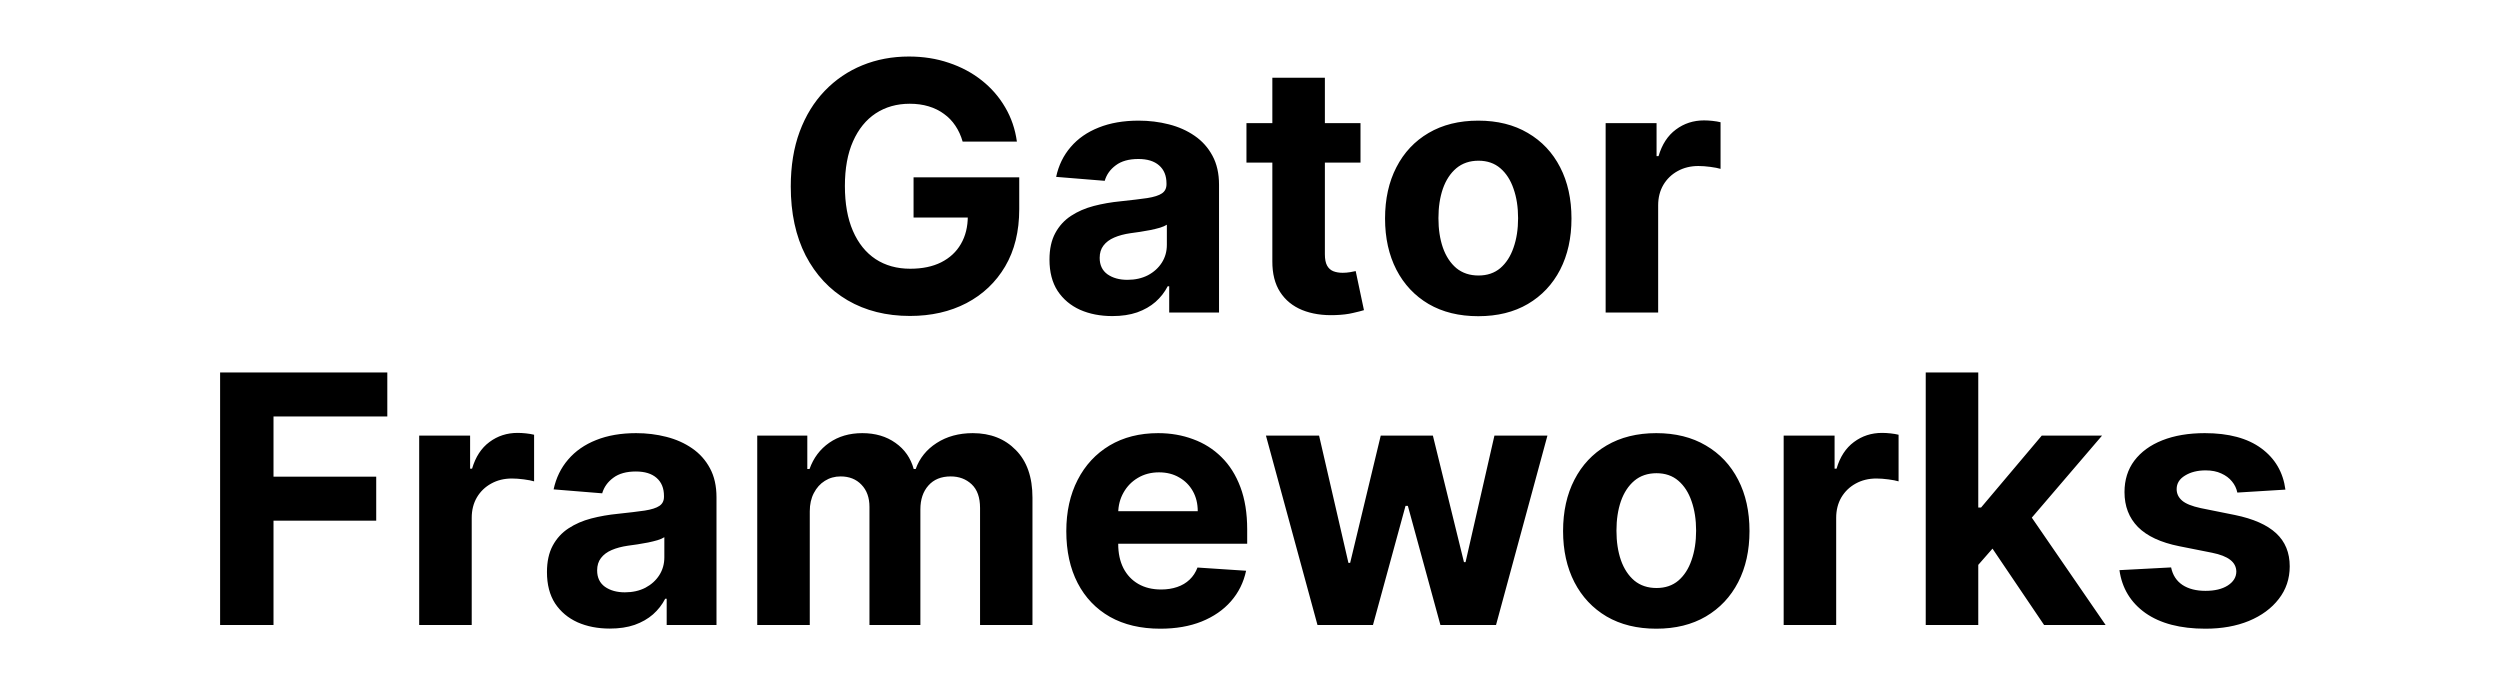 <svg width="144" height="40" viewBox="0 0 144 40" fill="none" xmlns="http://www.w3.org/2000/svg">
<path d="M55.448 8.156C55.349 7.811 55.209 7.505 55.029 7.24C54.849 6.97 54.629 6.743 54.369 6.558C54.113 6.369 53.819 6.224 53.488 6.125C53.161 6.026 52.799 5.976 52.401 5.976C51.658 5.976 51.005 6.161 50.441 6.53C49.882 6.899 49.447 7.437 49.134 8.142C48.822 8.843 48.666 9.7 48.666 10.713C48.666 11.726 48.819 12.588 49.127 13.298C49.435 14.008 49.87 14.551 50.434 14.925C50.997 15.294 51.663 15.479 52.43 15.479C53.126 15.479 53.72 15.356 54.212 15.109C54.709 14.858 55.088 14.506 55.349 14.051C55.614 13.597 55.746 13.059 55.746 12.439L56.371 12.531H52.621V10.216H58.708V12.048C58.708 13.327 58.438 14.425 57.898 15.344C57.359 16.258 56.615 16.963 55.668 17.46C54.721 17.953 53.637 18.199 52.416 18.199C51.052 18.199 49.854 17.898 48.822 17.297C47.789 16.691 46.985 15.831 46.407 14.719C45.834 13.601 45.548 12.276 45.548 10.742C45.548 9.562 45.718 8.511 46.059 7.588C46.405 6.66 46.888 5.874 47.508 5.23C48.128 4.586 48.85 4.096 49.674 3.76C50.498 3.424 51.39 3.256 52.352 3.256C53.175 3.256 53.943 3.376 54.653 3.618C55.363 3.855 55.993 4.191 56.542 4.626C57.096 5.062 57.548 5.58 57.898 6.182C58.249 6.778 58.474 7.437 58.573 8.156H55.448ZM64.072 18.206C63.376 18.206 62.756 18.085 62.211 17.844C61.667 17.598 61.236 17.235 60.919 16.757C60.606 16.274 60.45 15.673 60.45 14.953C60.45 14.347 60.561 13.838 60.784 13.426C61.006 13.014 61.309 12.683 61.693 12.432C62.076 12.181 62.512 11.992 63 11.864C63.492 11.736 64.008 11.646 64.548 11.594C65.182 11.527 65.694 11.466 66.082 11.409C66.47 11.348 66.752 11.258 66.927 11.139C67.102 11.021 67.19 10.846 67.19 10.614V10.571C67.19 10.121 67.048 9.773 66.764 9.527C66.484 9.281 66.087 9.158 65.571 9.158C65.026 9.158 64.593 9.278 64.271 9.52C63.949 9.757 63.736 10.055 63.632 10.415L60.834 10.188C60.975 9.525 61.255 8.952 61.672 8.469C62.088 7.981 62.626 7.607 63.284 7.347C63.947 7.081 64.714 6.949 65.585 6.949C66.191 6.949 66.771 7.02 67.325 7.162C67.884 7.304 68.378 7.524 68.809 7.822C69.245 8.121 69.588 8.504 69.839 8.973C70.09 9.437 70.216 9.993 70.216 10.642V18H67.346V16.487H67.261C67.086 16.828 66.851 17.129 66.558 17.389C66.264 17.645 65.912 17.846 65.5 17.993C65.088 18.135 64.612 18.206 64.072 18.206ZM64.939 16.118C65.384 16.118 65.777 16.03 66.118 15.855C66.459 15.675 66.726 15.434 66.92 15.131C67.114 14.828 67.211 14.484 67.211 14.101V12.943C67.117 13.005 66.986 13.062 66.821 13.114C66.66 13.161 66.477 13.206 66.274 13.249C66.07 13.287 65.867 13.322 65.663 13.355C65.459 13.383 65.275 13.41 65.109 13.433C64.754 13.485 64.444 13.568 64.179 13.682C63.913 13.796 63.708 13.949 63.561 14.143C63.414 14.333 63.341 14.57 63.341 14.854C63.341 15.266 63.49 15.581 63.788 15.798C64.091 16.011 64.475 16.118 64.939 16.118ZM78.365 7.091V9.364H71.796V7.091H78.365ZM73.287 4.477H76.313V14.648C76.313 14.927 76.356 15.145 76.441 15.301C76.526 15.453 76.644 15.559 76.796 15.621C76.952 15.682 77.132 15.713 77.336 15.713C77.478 15.713 77.62 15.701 77.762 15.678C77.904 15.649 78.013 15.628 78.088 15.614L78.564 17.865C78.413 17.912 78.2 17.967 77.925 18.028C77.65 18.095 77.317 18.135 76.924 18.149C76.195 18.178 75.555 18.081 75.006 17.858C74.462 17.635 74.038 17.29 73.735 16.821C73.432 16.352 73.283 15.76 73.287 15.046V4.477ZM85.148 18.213C84.045 18.213 83.091 17.979 82.286 17.51C81.486 17.037 80.868 16.378 80.432 15.536C79.997 14.688 79.779 13.706 79.779 12.588C79.779 11.461 79.997 10.476 80.432 9.634C80.868 8.786 81.486 8.128 82.286 7.659C83.091 7.186 84.045 6.949 85.148 6.949C86.251 6.949 87.203 7.186 88.003 7.659C88.808 8.128 89.428 8.786 89.864 9.634C90.3 10.476 90.517 11.461 90.517 12.588C90.517 13.706 90.3 14.688 89.864 15.536C89.428 16.378 88.808 17.037 88.003 17.51C87.203 17.979 86.251 18.213 85.148 18.213ZM85.162 15.869C85.664 15.869 86.083 15.727 86.419 15.443C86.756 15.154 87.009 14.761 87.179 14.264C87.355 13.767 87.442 13.201 87.442 12.567C87.442 11.932 87.355 11.367 87.179 10.869C87.009 10.372 86.756 9.979 86.419 9.69C86.083 9.402 85.664 9.257 85.162 9.257C84.656 9.257 84.23 9.402 83.884 9.69C83.543 9.979 83.285 10.372 83.11 10.869C82.939 11.367 82.854 11.932 82.854 12.567C82.854 13.201 82.939 13.767 83.11 14.264C83.285 14.761 83.543 15.154 83.884 15.443C84.23 15.727 84.656 15.869 85.162 15.869ZM92.485 18V7.091H95.418V8.994H95.532C95.731 8.317 96.064 7.806 96.533 7.46C97.002 7.11 97.541 6.935 98.152 6.935C98.304 6.935 98.467 6.944 98.642 6.963C98.818 6.982 98.972 7.008 99.104 7.041V9.726C98.962 9.683 98.766 9.645 98.515 9.612C98.264 9.579 98.034 9.562 97.826 9.562C97.381 9.562 96.983 9.66 96.632 9.854C96.287 10.043 96.012 10.308 95.809 10.649C95.61 10.99 95.51 11.383 95.51 11.828V18H92.485ZM12.678 36V21.454H22.309V23.99H15.754V27.456H21.67V29.991H15.754V36H12.678ZM24.145 36V25.091H27.078V26.994H27.192C27.391 26.317 27.724 25.806 28.193 25.46C28.662 25.11 29.202 24.935 29.812 24.935C29.964 24.935 30.127 24.944 30.303 24.963C30.478 24.982 30.632 25.008 30.764 25.041V27.726C30.622 27.683 30.426 27.645 30.175 27.612C29.924 27.579 29.694 27.562 29.486 27.562C29.041 27.562 28.643 27.66 28.293 27.854C27.947 28.043 27.672 28.308 27.469 28.649C27.27 28.99 27.171 29.383 27.171 29.828V36H24.145ZM35.127 36.206C34.431 36.206 33.81 36.085 33.266 35.844C32.721 35.597 32.291 35.235 31.973 34.757C31.661 34.274 31.505 33.673 31.505 32.953C31.505 32.347 31.616 31.838 31.838 31.426C32.061 31.014 32.364 30.683 32.748 30.432C33.131 30.181 33.567 29.991 34.054 29.864C34.547 29.736 35.063 29.646 35.603 29.594C36.237 29.527 36.748 29.466 37.137 29.409C37.525 29.348 37.807 29.258 37.982 29.139C38.157 29.021 38.245 28.846 38.245 28.614V28.571C38.245 28.121 38.103 27.773 37.819 27.527C37.539 27.281 37.142 27.158 36.625 27.158C36.081 27.158 35.648 27.278 35.326 27.52C35.004 27.757 34.791 28.055 34.686 28.415L31.888 28.188C32.03 27.525 32.309 26.952 32.726 26.469C33.143 25.981 33.68 25.607 34.338 25.347C35.001 25.081 35.768 24.949 36.64 24.949C37.246 24.949 37.826 25.02 38.38 25.162C38.938 25.304 39.433 25.524 39.864 25.822C40.3 26.121 40.643 26.504 40.894 26.973C41.145 27.437 41.27 27.993 41.27 28.642V36H38.401V34.487H38.316C38.141 34.828 37.906 35.129 37.613 35.389C37.319 35.645 36.966 35.846 36.554 35.993C36.142 36.135 35.666 36.206 35.127 36.206ZM35.993 34.118C36.438 34.118 36.831 34.03 37.172 33.855C37.513 33.675 37.781 33.434 37.975 33.131C38.169 32.828 38.266 32.484 38.266 32.101V30.943C38.171 31.005 38.041 31.062 37.875 31.114C37.714 31.161 37.532 31.206 37.328 31.249C37.125 31.287 36.921 31.322 36.718 31.355C36.514 31.384 36.329 31.41 36.164 31.433C35.809 31.485 35.498 31.568 35.233 31.682C34.968 31.796 34.762 31.949 34.615 32.144C34.469 32.333 34.395 32.57 34.395 32.854C34.395 33.266 34.544 33.581 34.843 33.798C35.146 34.011 35.529 34.118 35.993 34.118ZM43.617 36V25.091H46.501V27.016H46.629C46.856 26.376 47.235 25.872 47.765 25.503C48.296 25.134 48.93 24.949 49.669 24.949C50.417 24.949 51.054 25.136 51.579 25.51C52.105 25.879 52.455 26.381 52.63 27.016H52.744C52.967 26.391 53.369 25.891 53.951 25.517C54.538 25.138 55.232 24.949 56.032 24.949C57.05 24.949 57.877 25.273 58.511 25.922C59.15 26.566 59.47 27.48 59.47 28.663V36H56.451V29.26C56.451 28.654 56.29 28.199 55.968 27.896C55.646 27.593 55.244 27.442 54.761 27.442C54.212 27.442 53.783 27.617 53.475 27.967C53.168 28.313 53.014 28.77 53.014 29.338V36H50.081V29.196C50.081 28.661 49.927 28.235 49.619 27.918C49.316 27.6 48.916 27.442 48.419 27.442C48.083 27.442 47.779 27.527 47.51 27.697C47.244 27.863 47.034 28.098 46.877 28.401C46.721 28.699 46.643 29.049 46.643 29.452V36H43.617ZM66.831 36.213C65.709 36.213 64.743 35.986 63.934 35.531C63.129 35.072 62.508 34.423 62.073 33.585C61.637 32.742 61.419 31.746 61.419 30.595C61.419 29.473 61.637 28.488 62.073 27.641C62.508 26.793 63.122 26.133 63.912 25.659C64.708 25.186 65.641 24.949 66.711 24.949C67.43 24.949 68.1 25.065 68.721 25.297C69.346 25.524 69.89 25.867 70.354 26.327C70.823 26.786 71.187 27.364 71.448 28.06C71.708 28.751 71.838 29.561 71.838 30.489V31.32H62.627V29.445H68.99C68.99 29.009 68.896 28.623 68.706 28.287C68.517 27.951 68.254 27.688 67.918 27.499C67.587 27.305 67.201 27.207 66.76 27.207C66.301 27.207 65.894 27.314 65.539 27.527C65.188 27.735 64.914 28.017 64.715 28.372C64.516 28.723 64.414 29.113 64.409 29.544V31.327C64.409 31.866 64.509 32.333 64.708 32.726C64.911 33.119 65.198 33.422 65.567 33.635C65.936 33.848 66.374 33.955 66.881 33.955C67.217 33.955 67.525 33.907 67.804 33.812C68.084 33.718 68.323 33.576 68.522 33.386C68.721 33.197 68.872 32.965 68.976 32.69L71.775 32.875C71.632 33.547 71.341 34.135 70.901 34.636C70.465 35.133 69.902 35.522 69.211 35.801C68.524 36.076 67.731 36.213 66.831 36.213ZM75.887 36L72.918 25.091H75.979L77.669 32.42H77.769L79.53 25.091H82.534L84.324 32.378H84.416L86.079 25.091H89.132L86.171 36H82.968L81.093 29.139H80.958L79.083 36H75.887ZM95.402 36.213C94.299 36.213 93.345 35.979 92.54 35.51C91.74 35.036 91.122 34.378 90.686 33.535C90.251 32.688 90.033 31.706 90.033 30.588C90.033 29.461 90.251 28.476 90.686 27.634C91.122 26.786 91.74 26.128 92.54 25.659C93.345 25.186 94.299 24.949 95.402 24.949C96.505 24.949 97.457 25.186 98.257 25.659C99.062 26.128 99.682 26.786 100.118 27.634C100.554 28.476 100.771 29.461 100.771 30.588C100.771 31.706 100.554 32.688 100.118 33.535C99.682 34.378 99.062 35.036 98.257 35.51C97.457 35.979 96.505 36.213 95.402 36.213ZM95.416 33.869C95.918 33.869 96.337 33.727 96.673 33.443C97.01 33.154 97.263 32.761 97.433 32.264C97.608 31.767 97.696 31.201 97.696 30.567C97.696 29.932 97.608 29.366 97.433 28.869C97.263 28.372 97.01 27.979 96.673 27.69C96.337 27.401 95.918 27.257 95.416 27.257C94.91 27.257 94.483 27.401 94.138 27.69C93.797 27.979 93.539 28.372 93.364 28.869C93.193 29.366 93.108 29.932 93.108 30.567C93.108 31.201 93.193 31.767 93.364 32.264C93.539 32.761 93.797 33.154 94.138 33.443C94.483 33.727 94.91 33.869 95.416 33.869ZM102.739 36V25.091H105.672V26.994H105.786C105.984 26.317 106.318 25.806 106.787 25.46C107.256 25.11 107.795 24.935 108.406 24.935C108.558 24.935 108.721 24.944 108.896 24.963C109.071 24.982 109.225 25.008 109.358 25.041V27.726C109.216 27.683 109.019 27.645 108.768 27.612C108.518 27.579 108.288 27.562 108.08 27.562C107.634 27.562 107.237 27.66 106.886 27.854C106.541 28.043 106.266 28.308 106.062 28.649C105.864 28.99 105.764 29.383 105.764 29.828V36H102.739ZM113.664 32.861L113.671 29.232H114.111L117.605 25.091H121.078L116.384 30.574H115.667L113.664 32.861ZM110.922 36V21.454H113.948V36H110.922ZM117.74 36L114.53 31.249L116.547 29.111L121.284 36H117.74ZM131.64 28.202L128.87 28.372C128.822 28.135 128.721 27.922 128.564 27.733C128.408 27.539 128.202 27.385 127.946 27.271C127.695 27.153 127.395 27.094 127.044 27.094C126.576 27.094 126.18 27.193 125.858 27.392C125.536 27.586 125.375 27.847 125.375 28.173C125.375 28.434 125.48 28.654 125.688 28.834C125.896 29.014 126.254 29.158 126.76 29.267L128.735 29.665C129.795 29.883 130.586 30.233 131.107 30.716C131.628 31.199 131.888 31.833 131.888 32.619C131.888 33.334 131.677 33.962 131.256 34.501C130.839 35.041 130.266 35.463 129.537 35.766C128.813 36.064 127.977 36.213 127.03 36.213C125.586 36.213 124.435 35.912 123.578 35.311C122.726 34.705 122.227 33.881 122.08 32.84L125.056 32.683C125.146 33.124 125.364 33.46 125.709 33.692C126.055 33.919 126.498 34.033 127.037 34.033C127.568 34.033 127.994 33.931 128.316 33.727C128.642 33.519 128.808 33.251 128.813 32.925C128.808 32.65 128.692 32.425 128.465 32.25C128.238 32.07 127.887 31.933 127.414 31.838L125.525 31.462C124.459 31.249 123.666 30.879 123.145 30.354C122.629 29.828 122.371 29.158 122.371 28.344C122.371 27.643 122.56 27.039 122.939 26.533C123.323 26.026 123.86 25.635 124.551 25.361C125.248 25.086 126.062 24.949 126.995 24.949C128.373 24.949 129.457 25.24 130.248 25.822C131.043 26.405 131.507 27.198 131.64 28.202Z" fill="black"/>
</svg>
